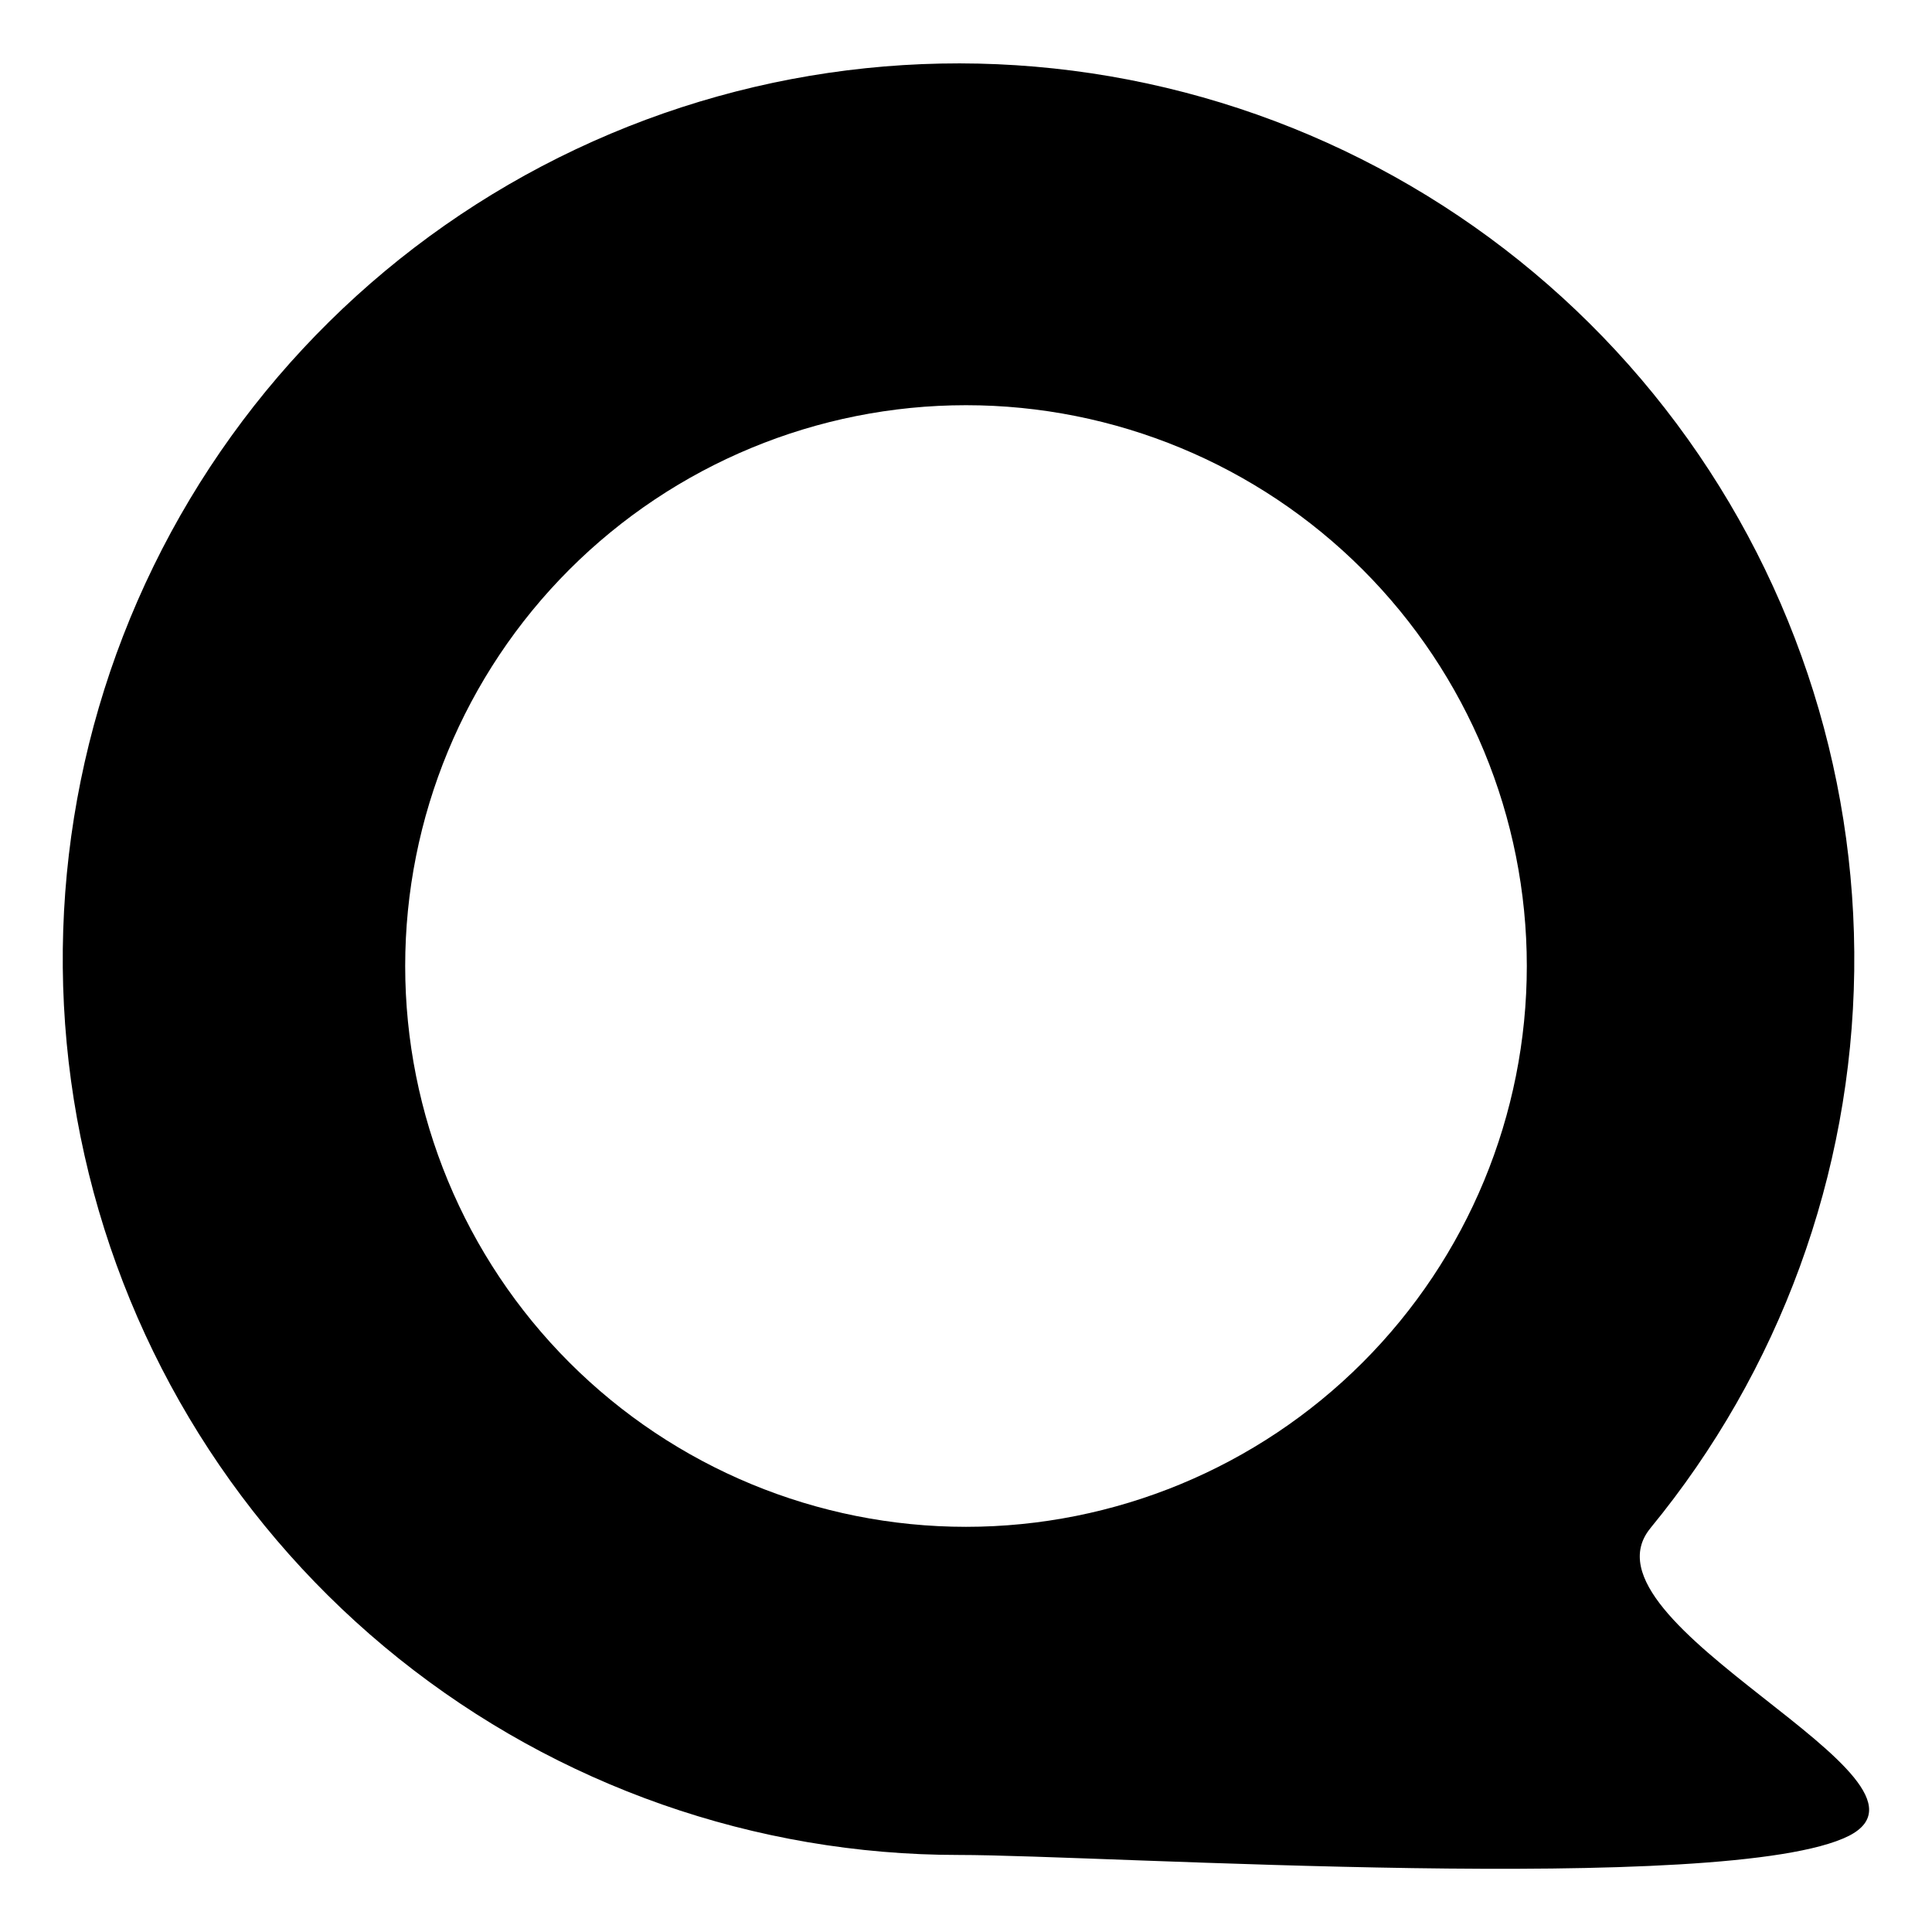 <?xml version="1.0" encoding="UTF-8"?>
<!-- Uploaded to: SVG Repo, www.svgrepo.com, Generator: SVG Repo Mixer Tools -->
<svg fill="#000000" width="800px" height="800px" version="1.1" viewBox="144 144 512 512" xmlns="http://www.w3.org/2000/svg">
 <path d="m581.37 548.98c34.258-41.66 53.312-93.742 54.02-147.67 0.707-53.934-16.969-106.5-50.125-149.04-33.152-42.543-79.805-72.527-132.27-85.02-52.473-12.488-107.63-6.738-156.39 16.301-48.77 23.043-88.234 62.008-111.9 110.47-23.668 48.465-30.125 103.55-18.309 156.17 11.816 52.629 41.199 99.66 83.312 133.36 42.113 33.695 94.449 52.047 148.39 52.031 38.289 0 203.79 10.984 235.83-5.039 29.672-15.062-73.457-56.121-52.547-81.562zm-181.37-0.355c-39.418 0-77.223-15.656-105.09-43.531-27.871-27.871-43.531-65.676-43.531-105.09 0-39.418 15.66-77.223 43.531-105.09s65.676-43.531 105.09-43.531c39.414 0 77.219 15.66 105.09 43.531 27.875 27.871 43.531 65.676 43.531 105.09 0 39.414-15.656 77.219-43.531 105.09-27.871 27.875-65.676 43.531-105.09 43.531z"/>
</svg>